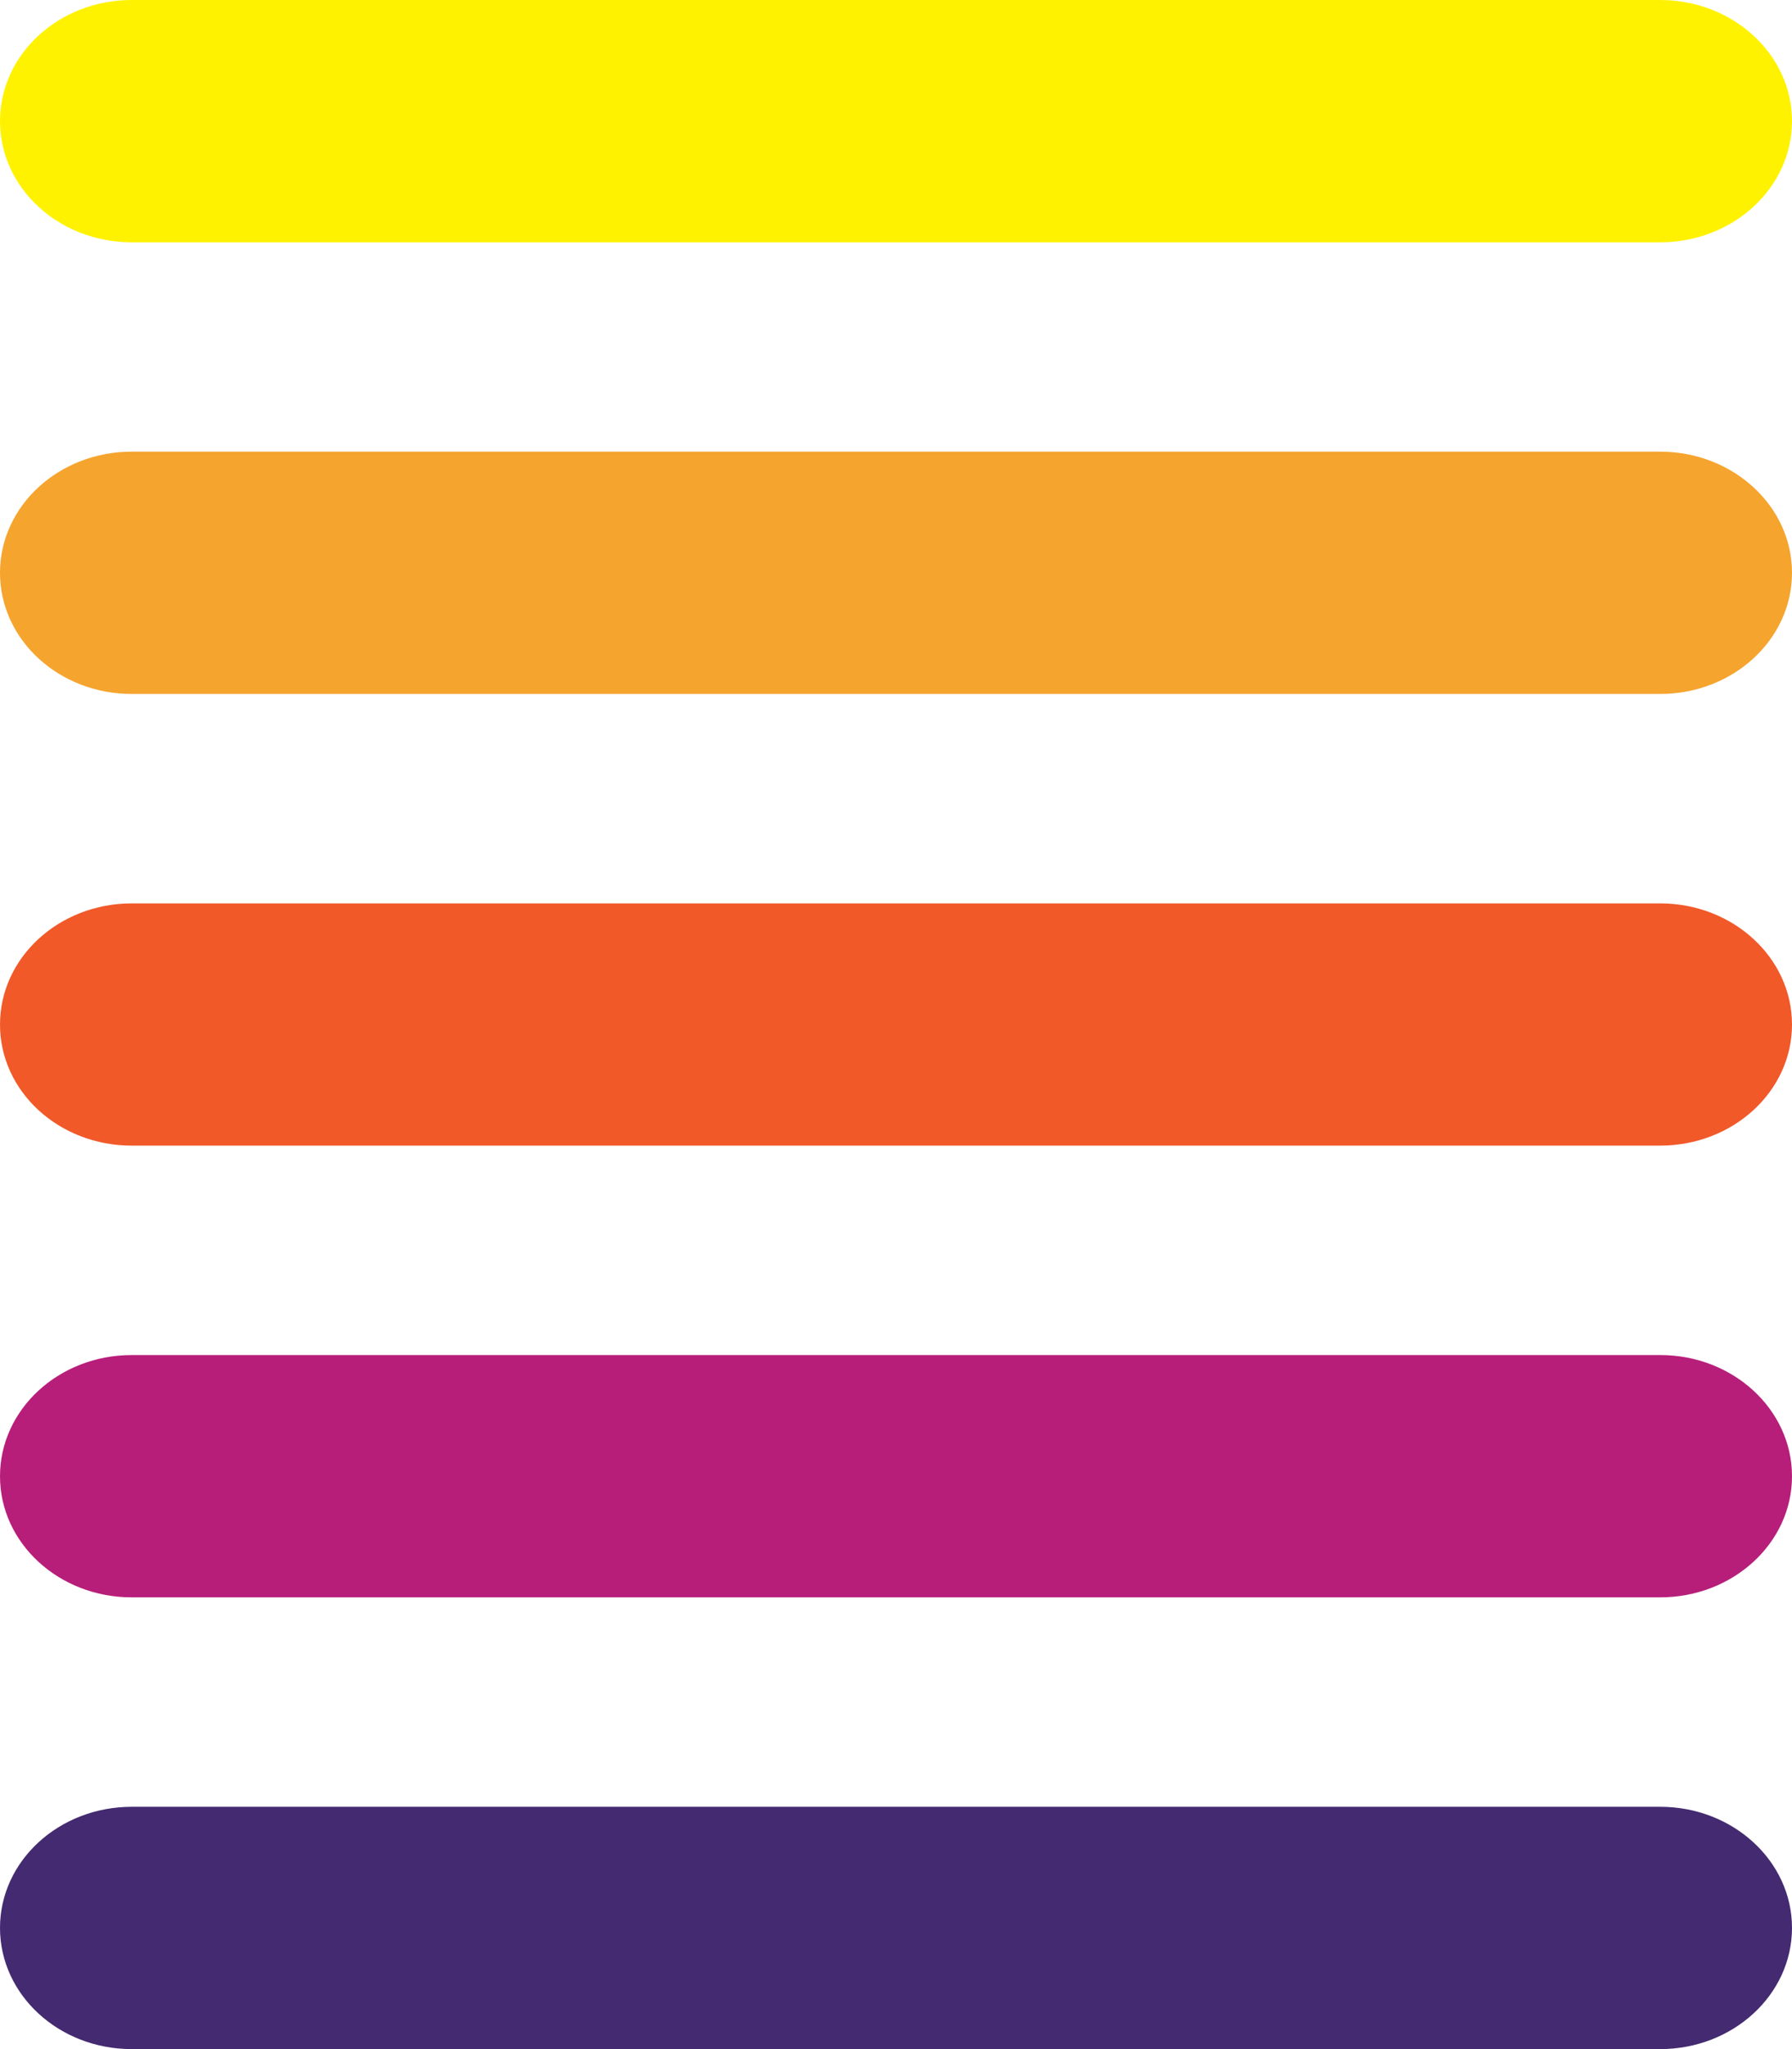 <svg version="1.1" id="Layer_1"
	xmlns="http://www.w3.org/2000/svg" x="0px" y="0px" width="21" height="24" viewBox="0 0 21 24" enable-background="new 0 0 21 24"
	xmlns:xlink="http://www.w3.org/1999/xlink" xml:space="preserve" class="b-expertise-widget__mode-view__icon i-expertise/ik">
	<path fill-rule="evenodd" clip-rule="evenodd" fill="#442A70" d="M21,22.58c0,0.785-0.693,1.42-1.545,1.42H1.543
	C0.691,24,0,23.365,0,22.58l0,0c0-0.783,0.691-1.418,1.544-1.418h17.912C20.307,21.162,21,21.797,21,22.58L21,22.58z"></path>
	<path fill-rule="evenodd" clip-rule="evenodd" fill="#B71E7A" d="M21,17.291c0,0.783-0.693,1.418-1.545,1.418H1.543
	C0.691,18.709,0,18.074,0,17.291l0,0c0-0.785,0.691-1.42,1.544-1.42h17.912C20.307,15.871,21,16.506,21,17.291L21,17.291z"></path>
	<path fill-rule="evenodd" clip-rule="evenodd" fill="#F15929" d="M21,12c0,0.785-0.693,1.418-1.545,1.418H1.543
	C0.691,13.418,0,12.785,0,12l0,0c0-0.784,0.691-1.419,1.544-1.419h17.912C20.307,10.581,21,11.216,21,12L21,12z"></path>
	<path fill-rule="evenodd" clip-rule="evenodd" fill="#F5A42E" d="M21,6.709c0,0.784-0.693,1.419-1.545,1.419H1.543
	C0.691,8.128,0,7.493,0,6.709l0,0c0-0.784,0.691-1.419,1.544-1.419h17.912C20.307,5.291,21,5.925,21,6.709L21,6.709z"></path>
	<path fill-rule="evenodd" clip-rule="evenodd" fill="#FFF200" d="M21,1.419c0,0.784-0.693,1.419-1.545,1.419H1.543
	C0.691,2.838,0,2.203,0,1.419l0,0C0,0.635,0.691,0,1.543,0h17.912C20.307,0,21,0.635,21,1.419L21,1.419z"></path>
</svg>